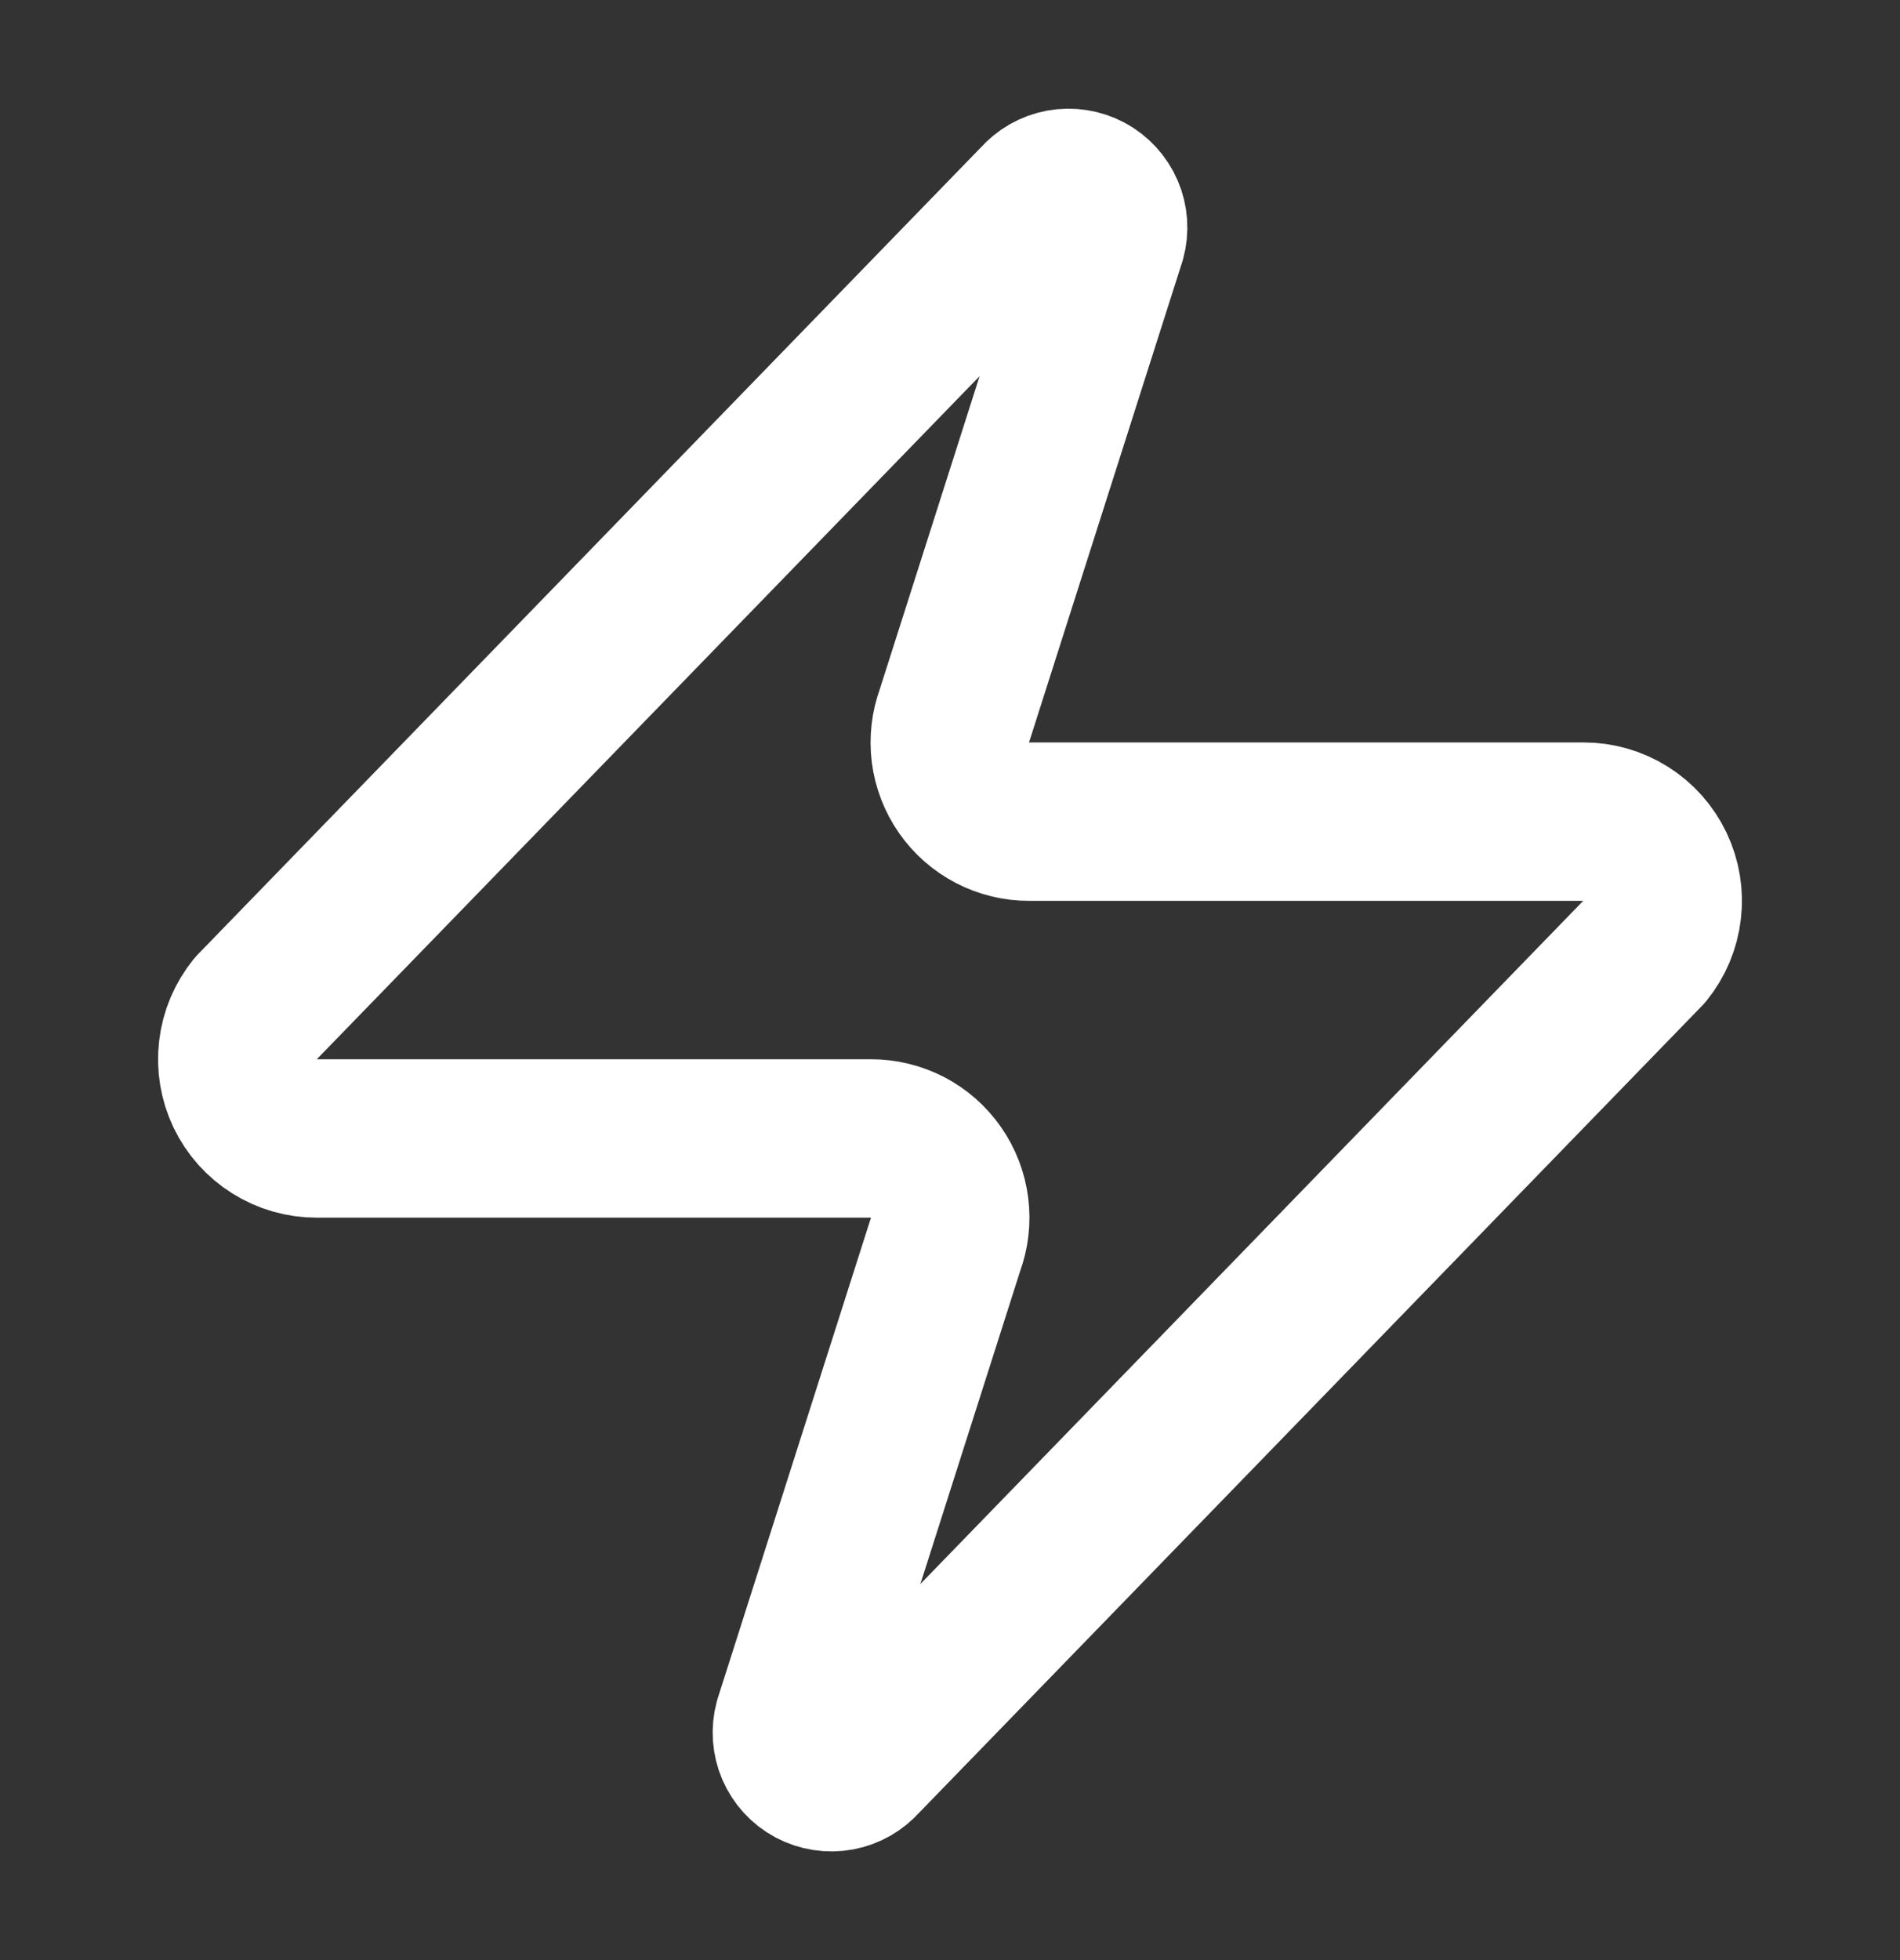 <svg width="32" height="33" viewBox="0 0 32 33" fill="none" xmlns="http://www.w3.org/2000/svg">
<rect x="0" y="0" width="32" height="33" fill="#333333" stroke="none"/>
<path d="M5.333 19.167C5.081 19.167 4.834 19.097 4.62 18.962C4.406 18.828 4.235 18.636 4.126 18.409C4.017 18.181 3.975 17.927 4.005 17.677C4.034 17.426 4.135 17.189 4.293 16.993L17.494 3.393C17.593 3.279 17.727 3.202 17.876 3.174C18.025 3.147 18.178 3.171 18.312 3.242C18.445 3.313 18.55 3.428 18.61 3.567C18.67 3.706 18.68 3.861 18.64 4.007L16.08 12.033C16.005 12.235 15.979 12.453 16.006 12.667C16.033 12.881 16.112 13.085 16.235 13.262C16.358 13.439 16.523 13.583 16.714 13.683C16.905 13.782 17.118 13.834 17.334 13.833H26.667C26.919 13.832 27.166 13.903 27.38 14.037C27.594 14.171 27.765 14.363 27.874 14.591C27.983 14.819 28.025 15.072 27.995 15.323C27.966 15.574 27.866 15.811 27.707 16.007L14.507 29.607C14.408 29.721 14.273 29.798 14.124 29.826C13.976 29.853 13.822 29.829 13.688 29.758C13.555 29.687 13.45 29.572 13.39 29.433C13.331 29.294 13.32 29.139 13.36 28.993L15.92 20.967C15.996 20.765 16.021 20.547 15.994 20.333C15.967 20.119 15.889 19.915 15.765 19.738C15.642 19.561 15.478 19.416 15.287 19.317C15.095 19.218 14.883 19.166 14.667 19.167H5.333Z" stroke="white" stroke-width="2.667" stroke-linecap="round" stroke-linejoin="round"/>
</svg>
